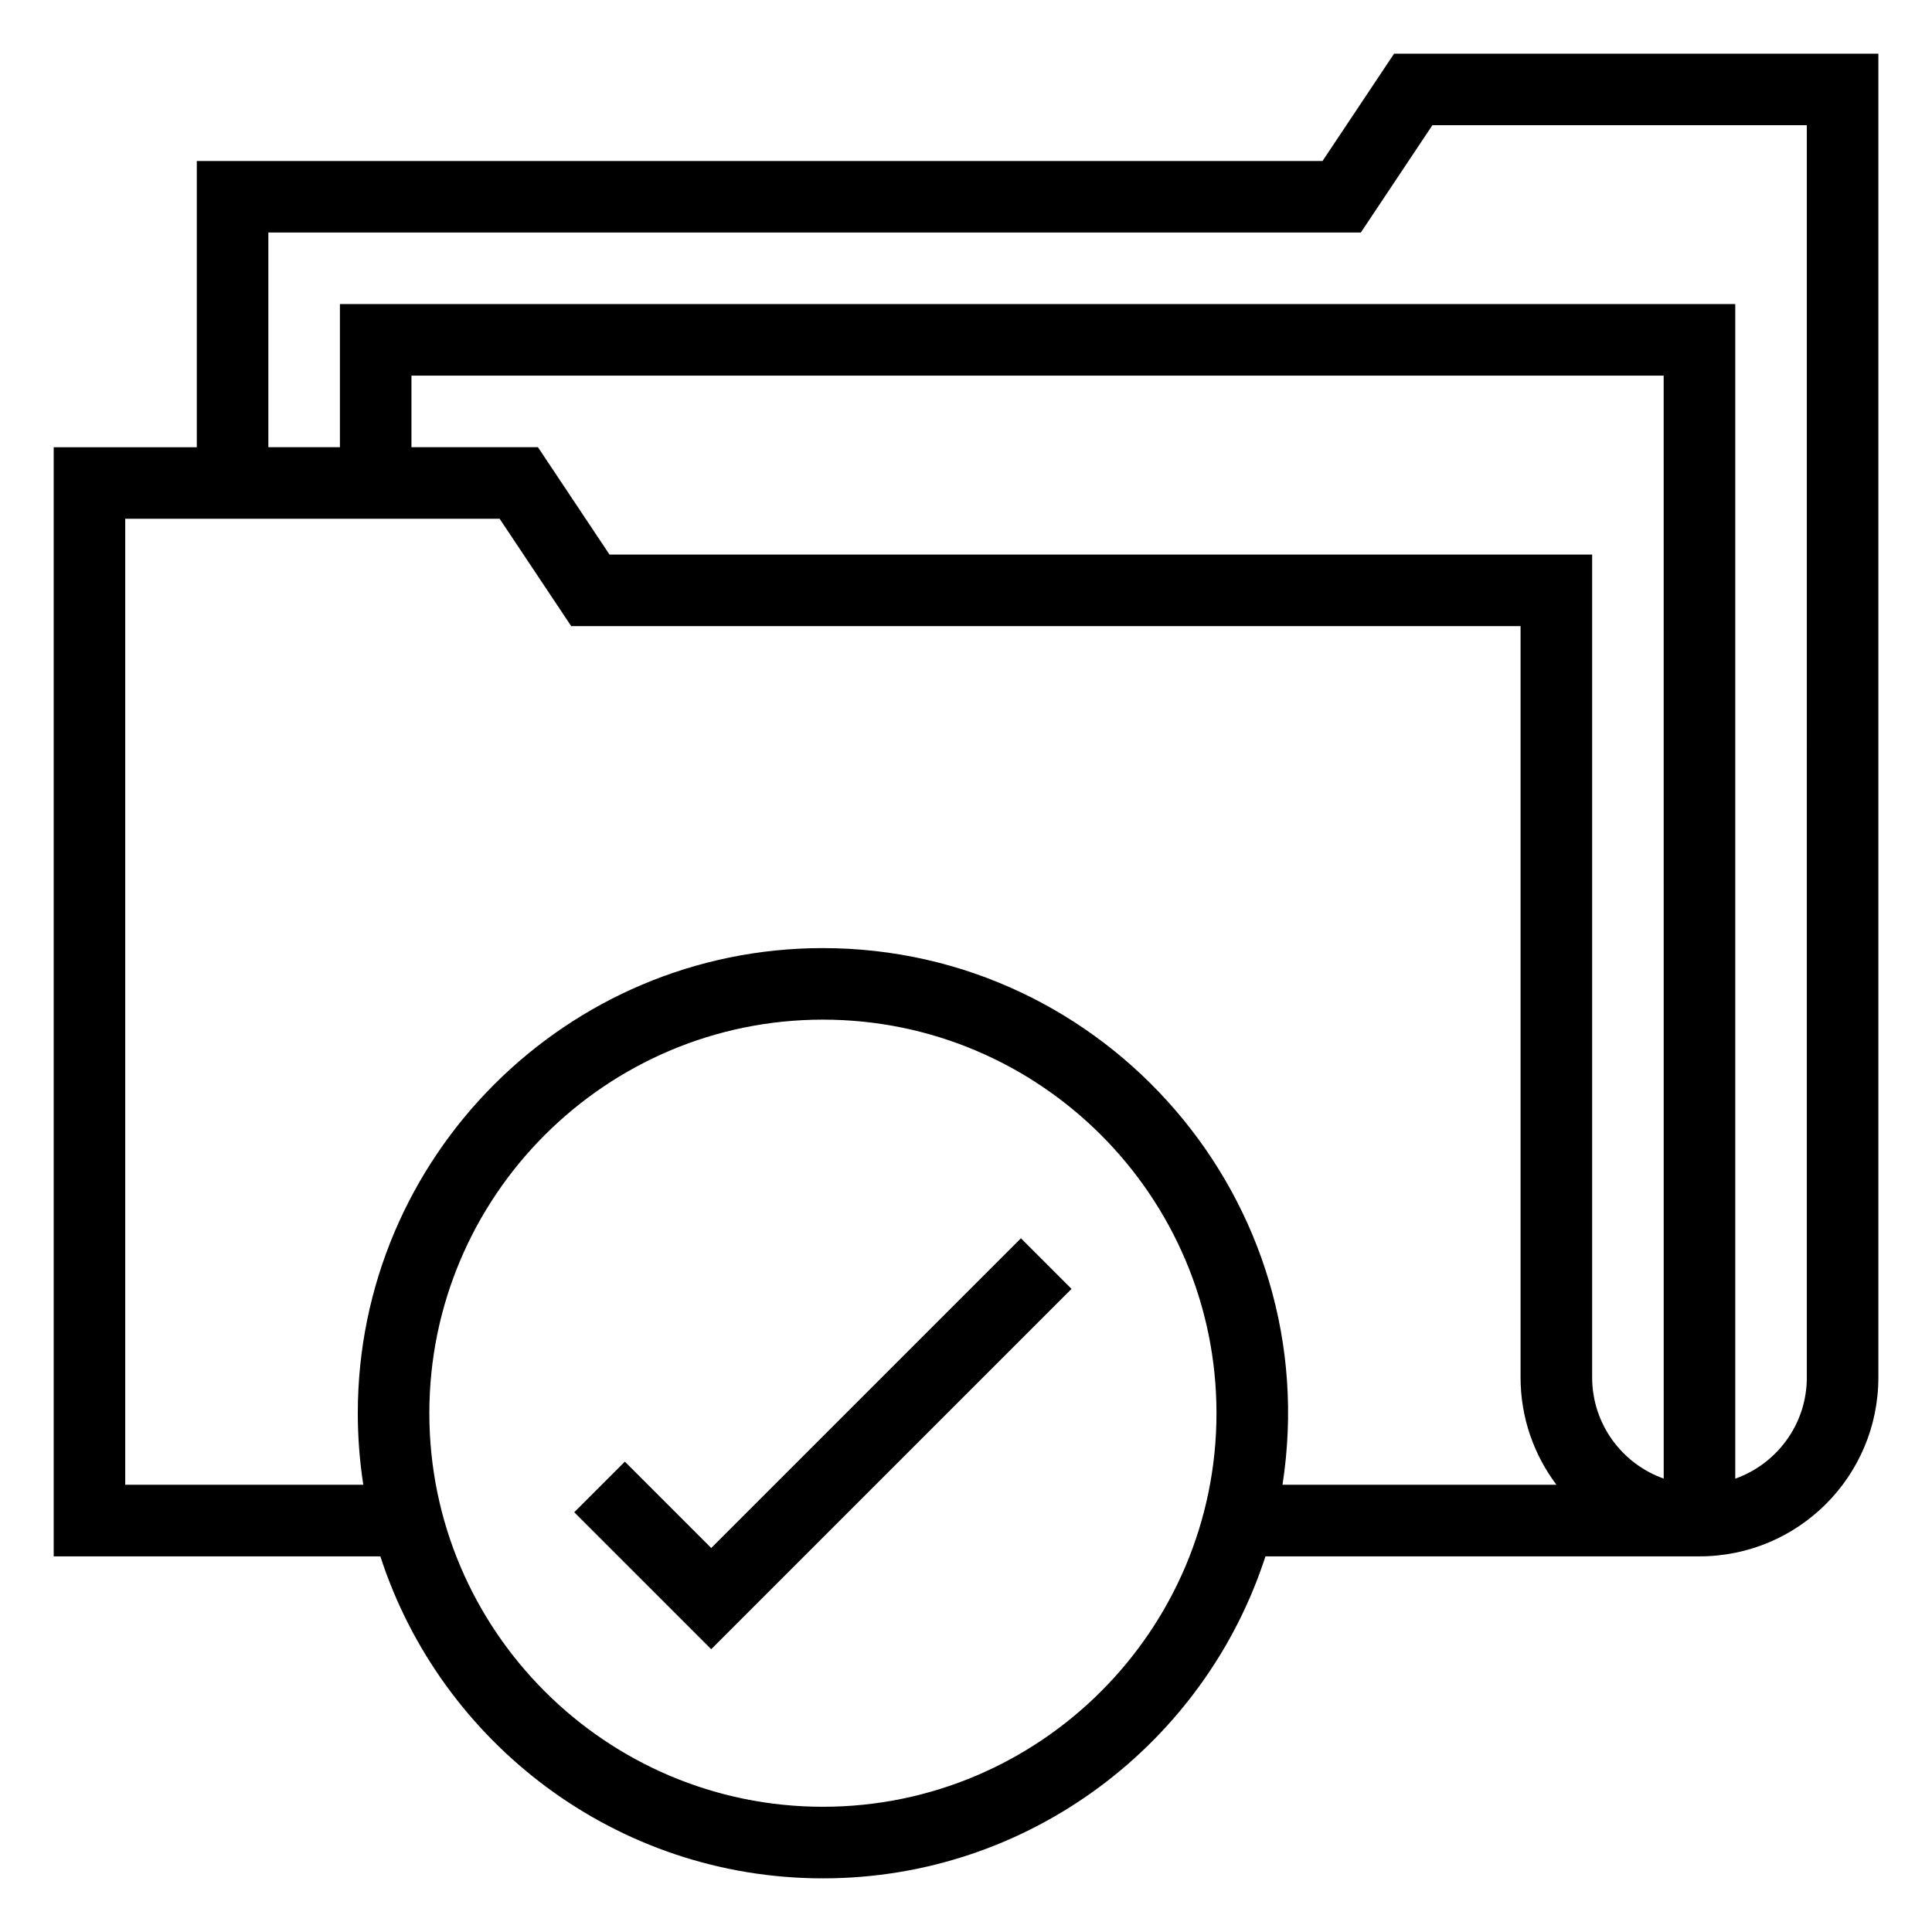 <?xml version="1.0" encoding="UTF-8"?>
<svg width="512pt" height="512pt" version="1.1" viewBox="0 0 512 512" xmlns="http://www.w3.org/2000/svg">
 <path d="m369.45 14.223-18.965 28.445h-298.33v75.852h-37.926v293.93h86.57c16.035 49.465 62.543 85.332 117.28 85.332s101.25-35.867 117.28-85.332h115.02c26.191 0 47.406-21.215 47.406-47.406v-350.82zm-151.37 464.59c-57.508 0-104.3-46.789-104.3-104.3 0-57.508 46.789-104.3 104.3-104.3 57.508 0 104.3 46.789 104.3 104.3 0 57.508-46.789 104.3-104.3 104.3zm0-227.56c-67.965 0-123.26 55.293-123.26 123.26 0 6.449 0.5 12.781 1.461 18.965h-63.094v-256h99.223l18.965 28.445h251.59v199.11c0 10.664 3.543 20.516 9.508 28.445h-72.598c11.641-75.078-46.711-142.22-121.8-142.22zm222.82 140.59c-11.035-3.914-18.965-14.453-18.965-26.812v-218.07h-260.41l-18.965-28.445h-33.52v-18.965h331.85zm37.926-26.816c0 12.637-8.168 23.016-18.965 26.828v-311.27h-369.78v37.926h-18.965v-56.891h289.52l18.965-28.445h99.223z"/>
 <path d="m188.48 410.24-22.891-22.891-13.41 13.41 36.301 36.297 95.488-95.484-13.41-13.41z"/>
</svg>
